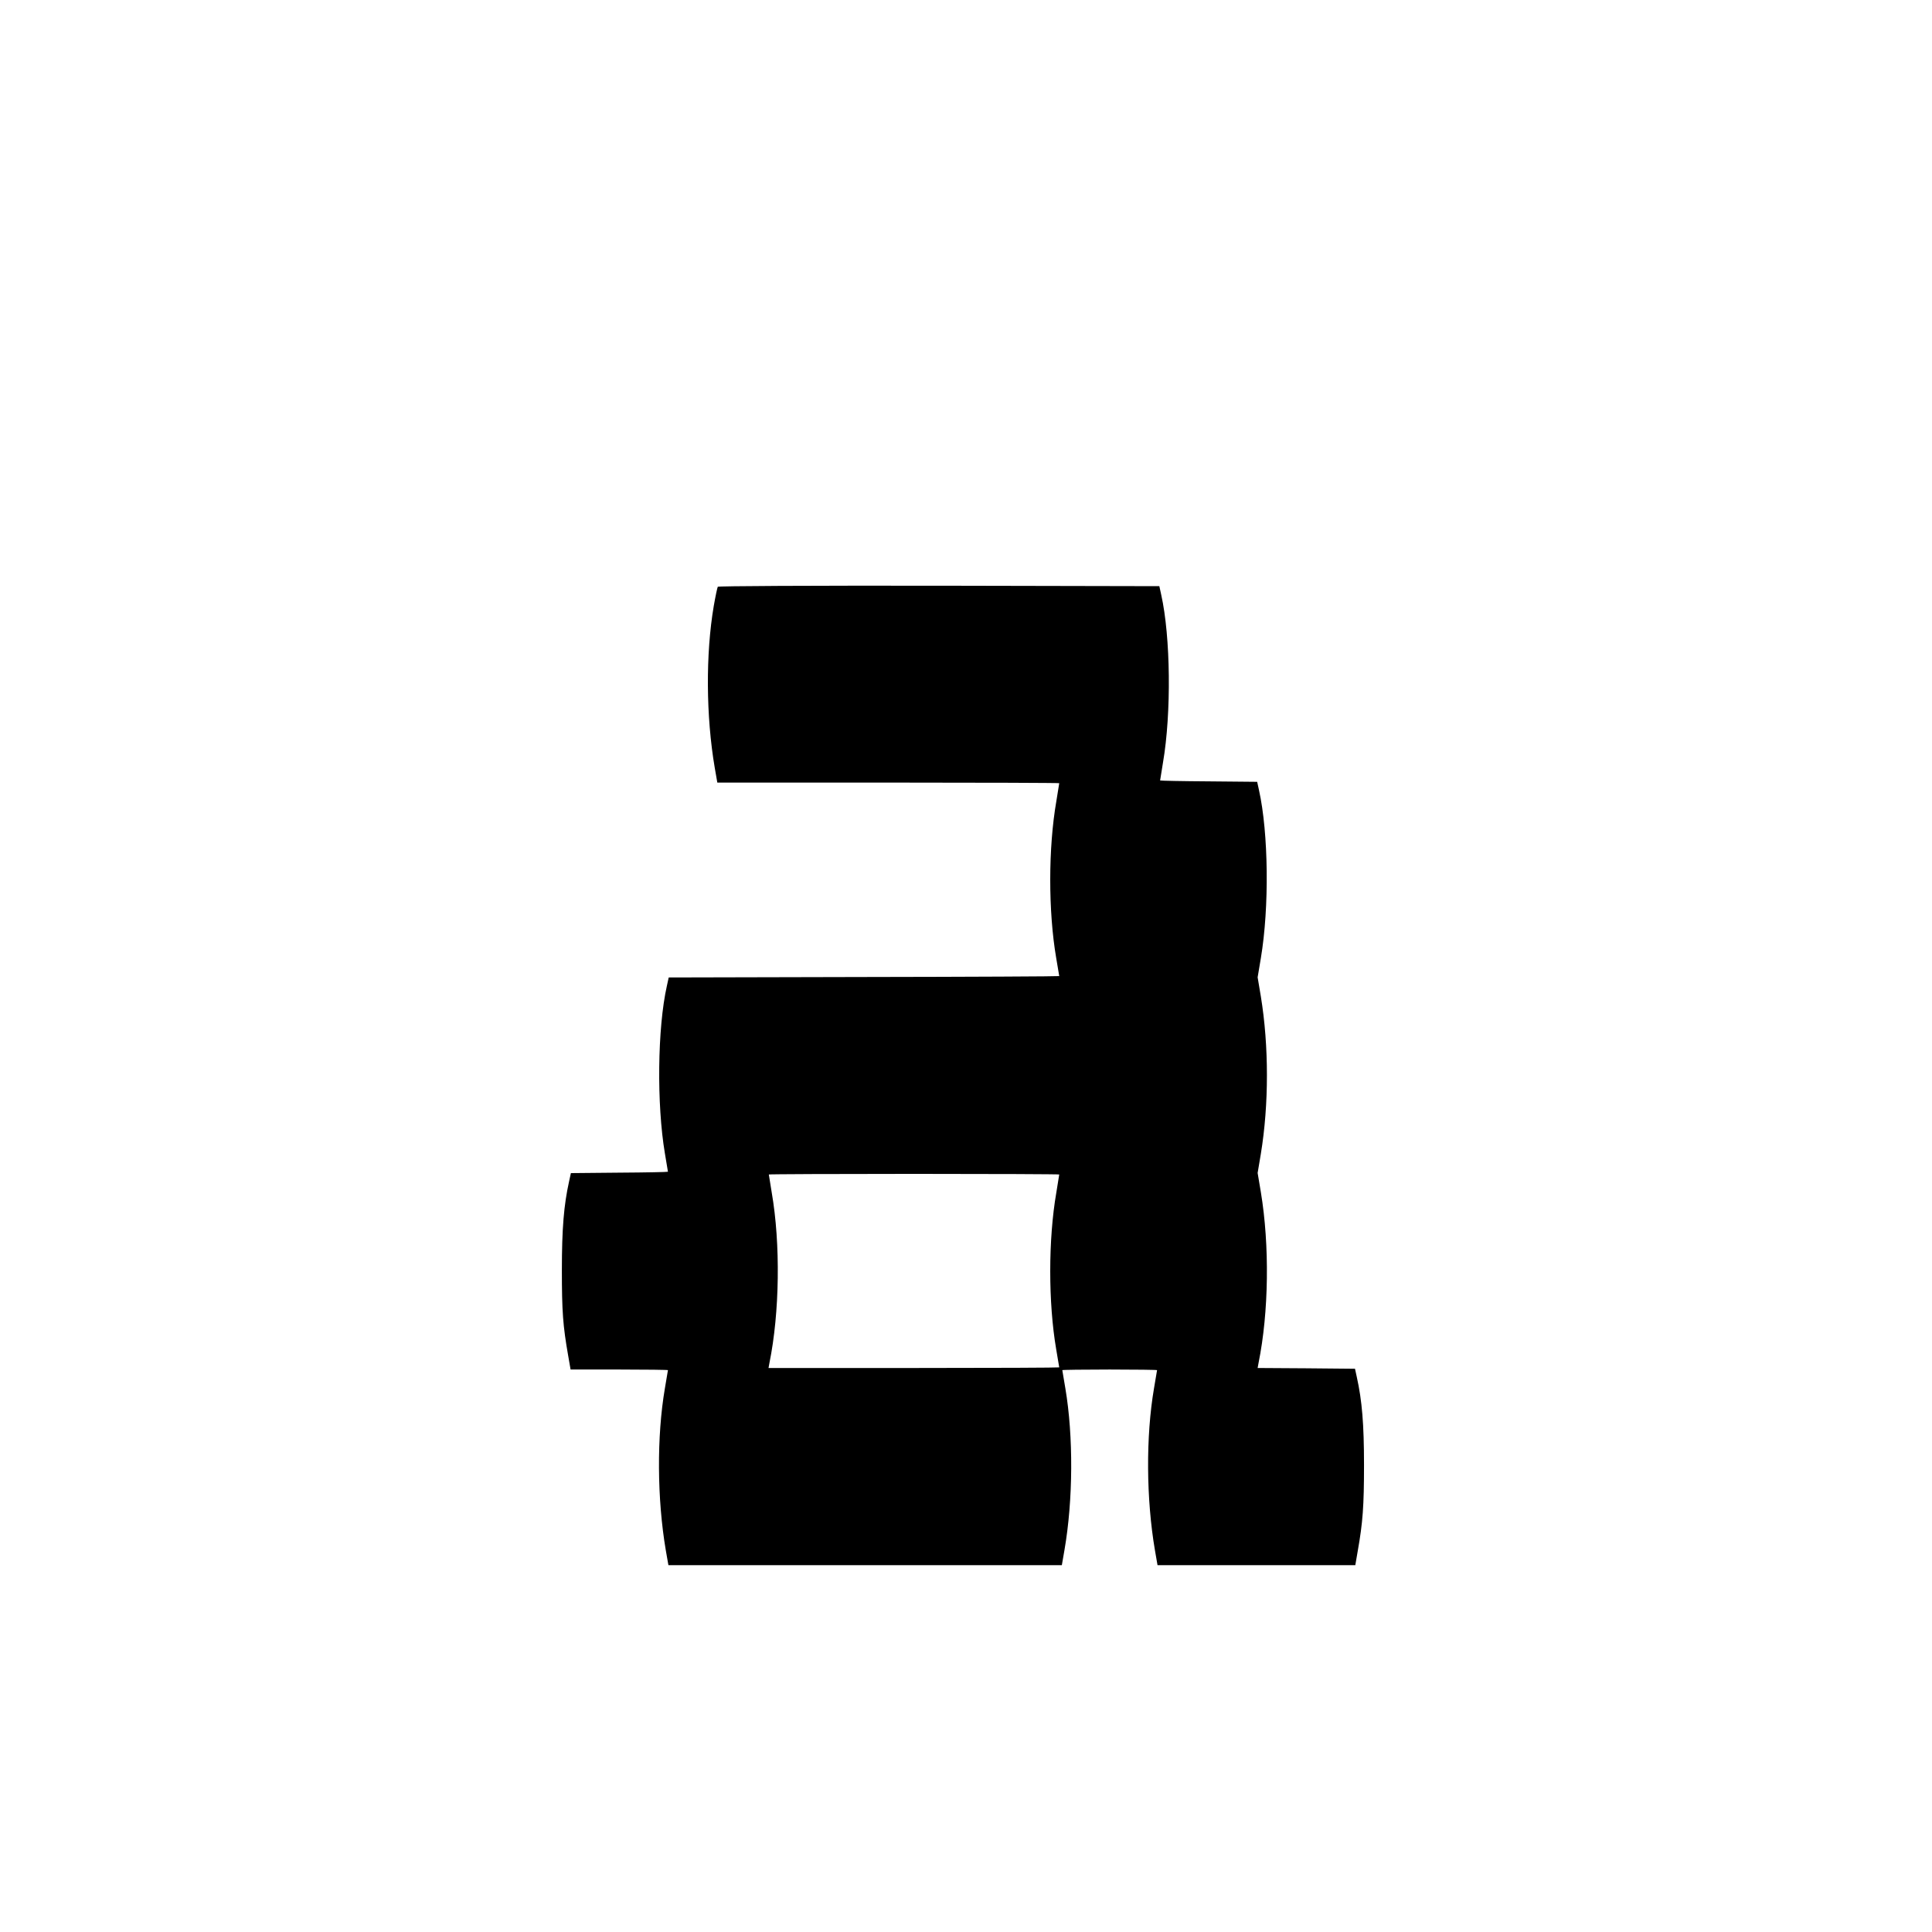 <?xml version="1.0" standalone="no"?>
<!DOCTYPE svg PUBLIC "-//W3C//DTD SVG 20010904//EN"
 "http://www.w3.org/TR/2001/REC-SVG-20010904/DTD/svg10.dtd">
<svg version="1.0" xmlns="http://www.w3.org/2000/svg"
 width="1264pt" height="1264pt" viewBox="0 0 1264 1264"
 preserveAspectRatio="xMidYMid meet">
<g transform="translate(0,1264) scale(0.1,-0.1)"
fill="#000000" stroke="none">
<path d="M4696 8801 c-3 -5 -15 -61 -26 -124 -54 -315 -51 -725 6 -1059 l17
-98 1119 0 c615 0 1118 -2 1118 -4 0 -2 -9 -55 -19 -118 -53 -305 -53 -721 -1
-1025 11 -63 20 -117 20 -119 0 -2 -575 -5 -1277 -6 l-1278 -3 -12 -55 c-62
-276 -67 -776 -13 -1096 11 -64 20 -118 20 -120 0 -2 -143 -5 -317 -6 l-318
-3 -12 -55 c-34 -154 -47 -307 -47 -580 0 -271 7 -364 41 -558 l16 -92 319 0
c175 0 318 -2 318 -4 0 -2 -9 -56 -20 -119 -54 -315 -51 -725 6 -1060 l17 -97
1287 0 1287 0 17 98 c57 328 59 746 6 1059 -11 63 -20 117 -20 119 0 2 140 4
310 4 171 0 310 -2 310 -4 0 -2 -9 -56 -20 -119 -54 -315 -51 -725 6 -1059
l17 -98 647 0 647 0 16 93 c33 185 41 295 41 562 0 268 -13 422 -47 575 l-12
55 -319 3 -318 2 6 33 c67 331 73 768 15 1118 l-21 125 21 125 c53 322 53 707
0 1030 l-21 125 21 125 c56 334 50 820 -12 1099 l-12 55 -318 3 c-174 1 -317
4 -317 6 0 2 9 55 19 118 55 322 50 821 -12 1098 l-12 55 -1442 3 c-858 1
-1444 -2 -1447 -7z m2234 -3845 c0 -2 -9 -55 -19 -118 -53 -305 -53 -721 -1
-1025 11 -63 20 -117 20 -119 0 -2 -428 -4 -951 -4 l-951 0 6 33 c67 329 73
780 15 1115 -10 63 -19 116 -19 118 0 2 428 4 950 4 523 0 950 -2 950 -4z"/>
</g>
</svg>
